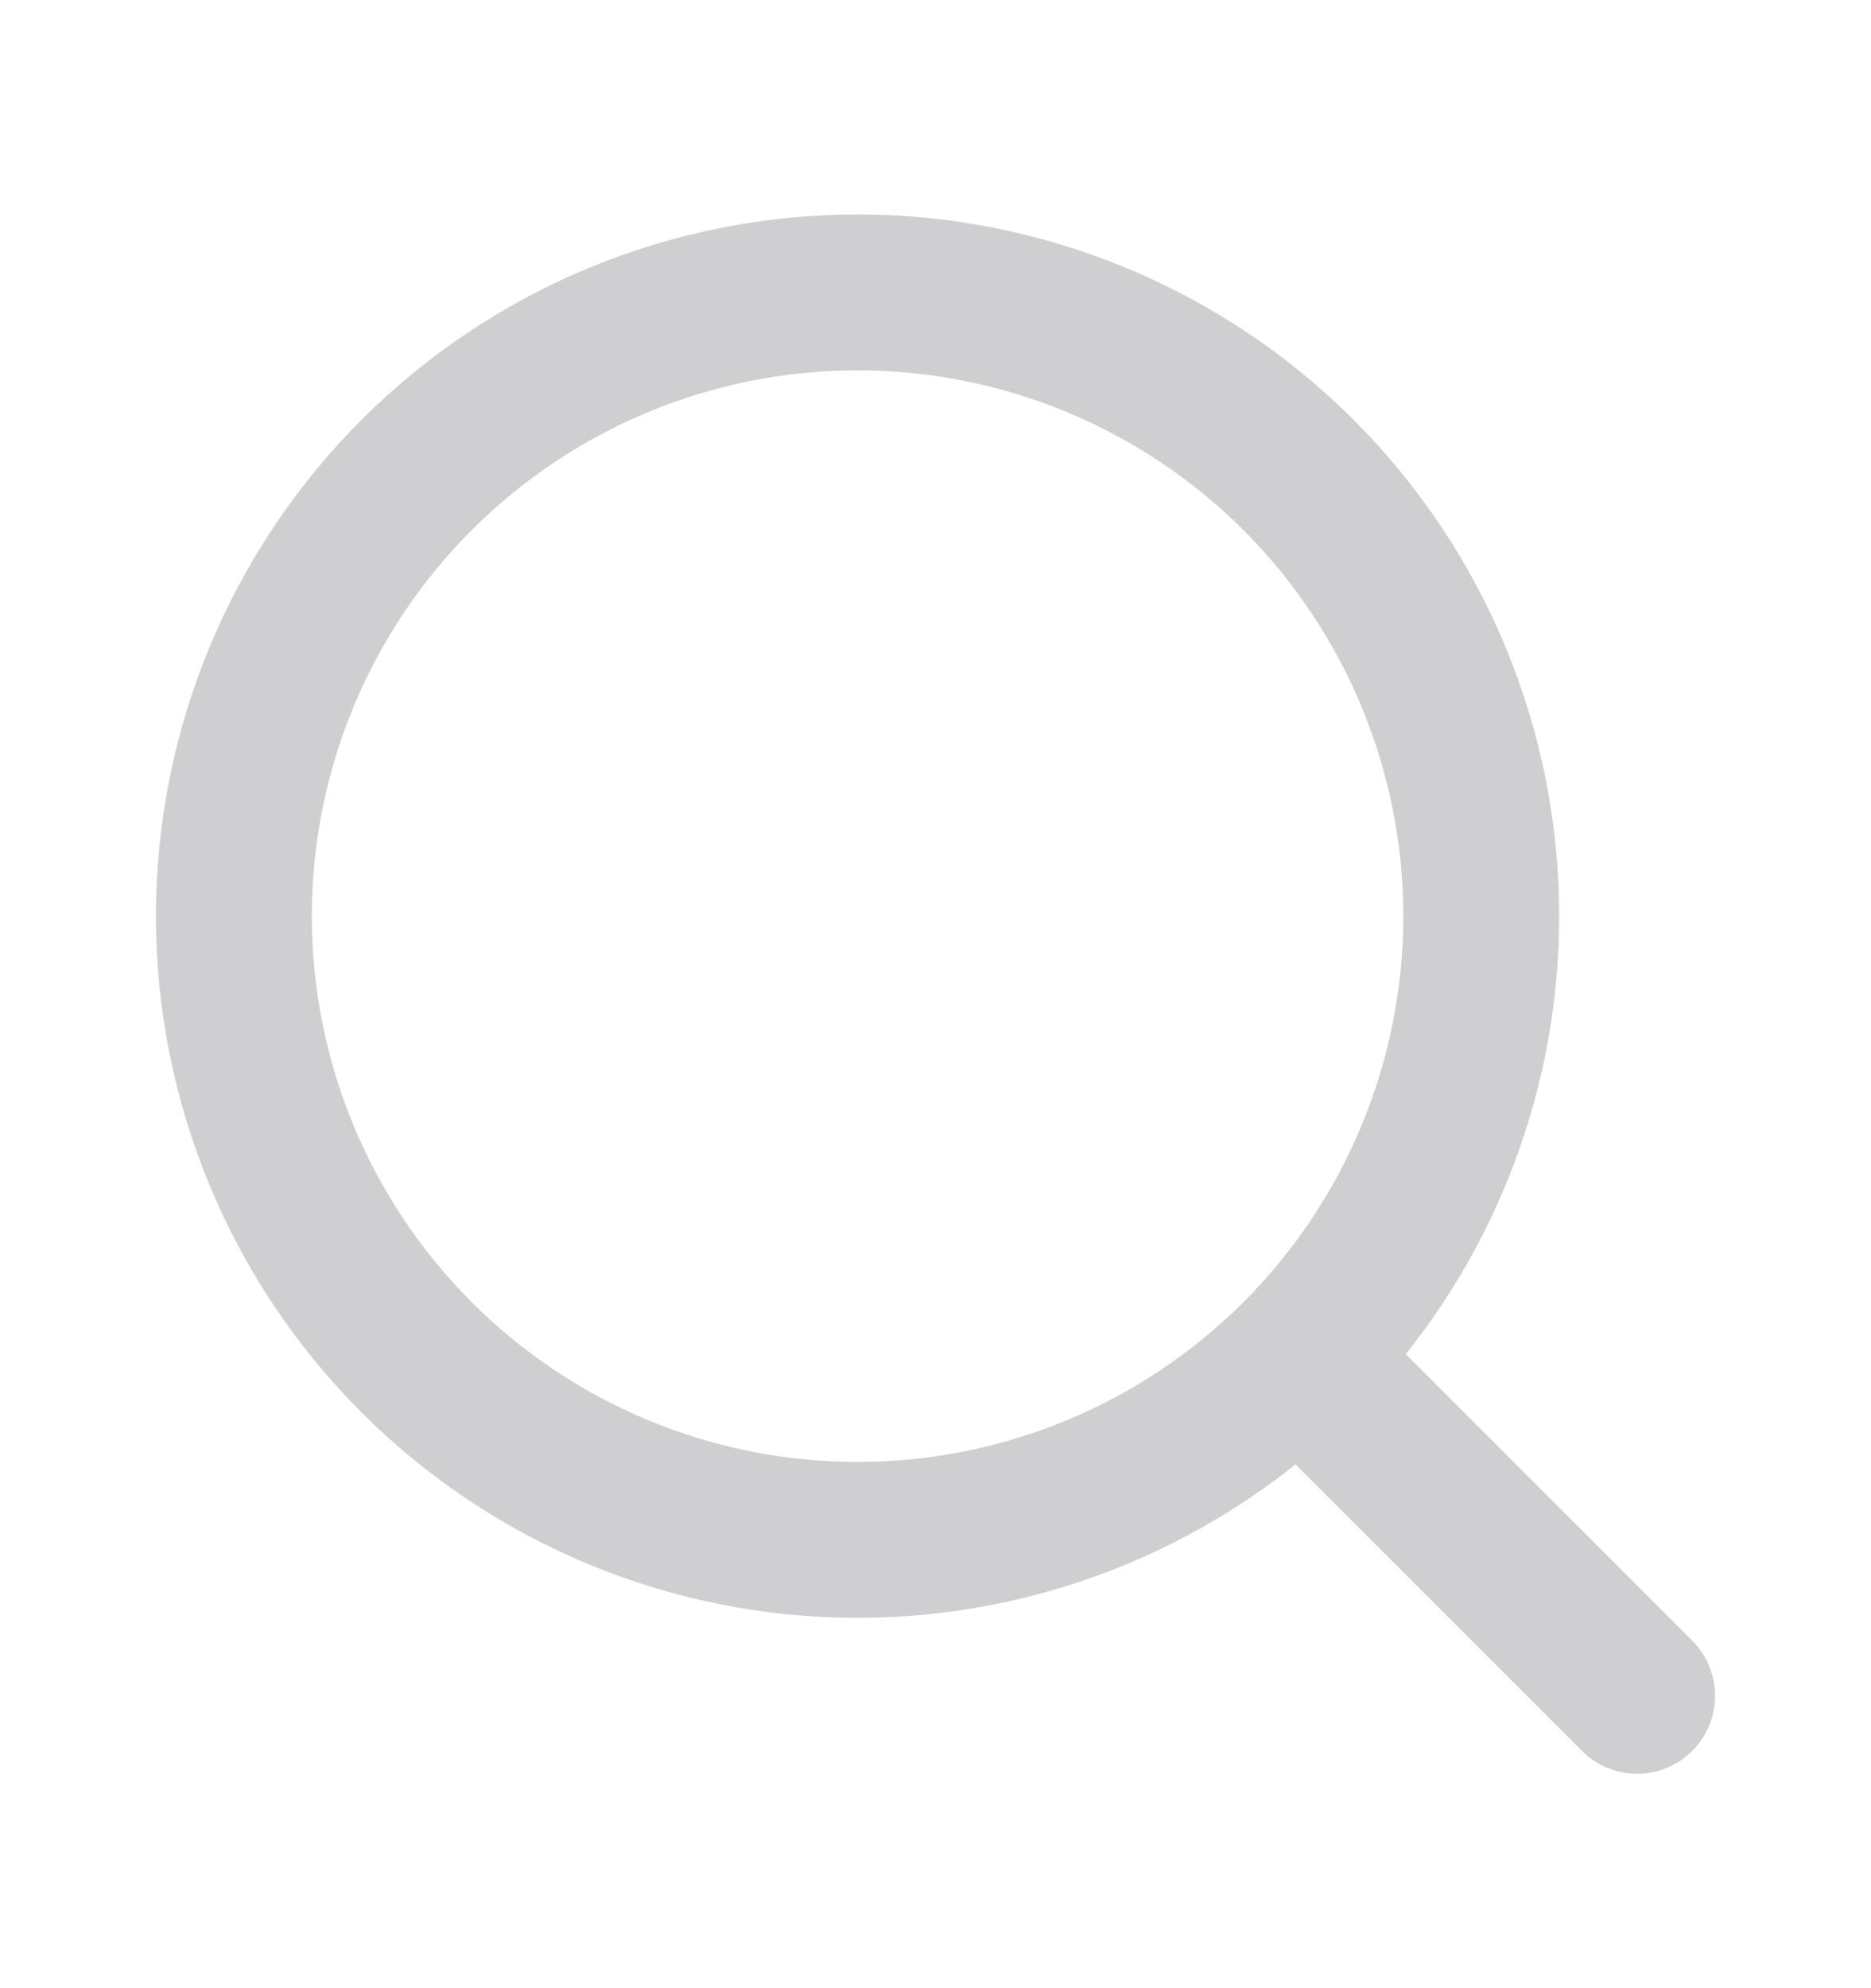 <svg width="16" height="17" viewBox="0 0 16 17" fill="none" xmlns="http://www.w3.org/2000/svg">
<path d="M14 14.5L11.105 11.605M11.105 11.605C11.6 11.11 11.993 10.522 12.261 9.874C12.529 9.227 12.667 8.534 12.667 7.833C12.667 7.133 12.529 6.44 12.261 5.792C11.993 5.145 11.6 4.557 11.105 4.062C10.61 3.567 10.022 3.174 9.374 2.906C8.727 2.638 8.034 2.5 7.333 2.5C6.633 2.5 5.94 2.638 5.292 2.906C4.645 3.174 4.057 3.567 3.562 4.062C2.562 5.062 2 6.419 2 7.833C2 9.248 2.562 10.605 3.562 11.605C4.562 12.605 5.919 13.167 7.333 13.167C8.748 13.167 10.105 12.605 11.105 11.605Z" stroke="#CFCFD1" stroke-width="1.333" stroke-linecap="round" stroke-linejoin="round"/>
</svg>
